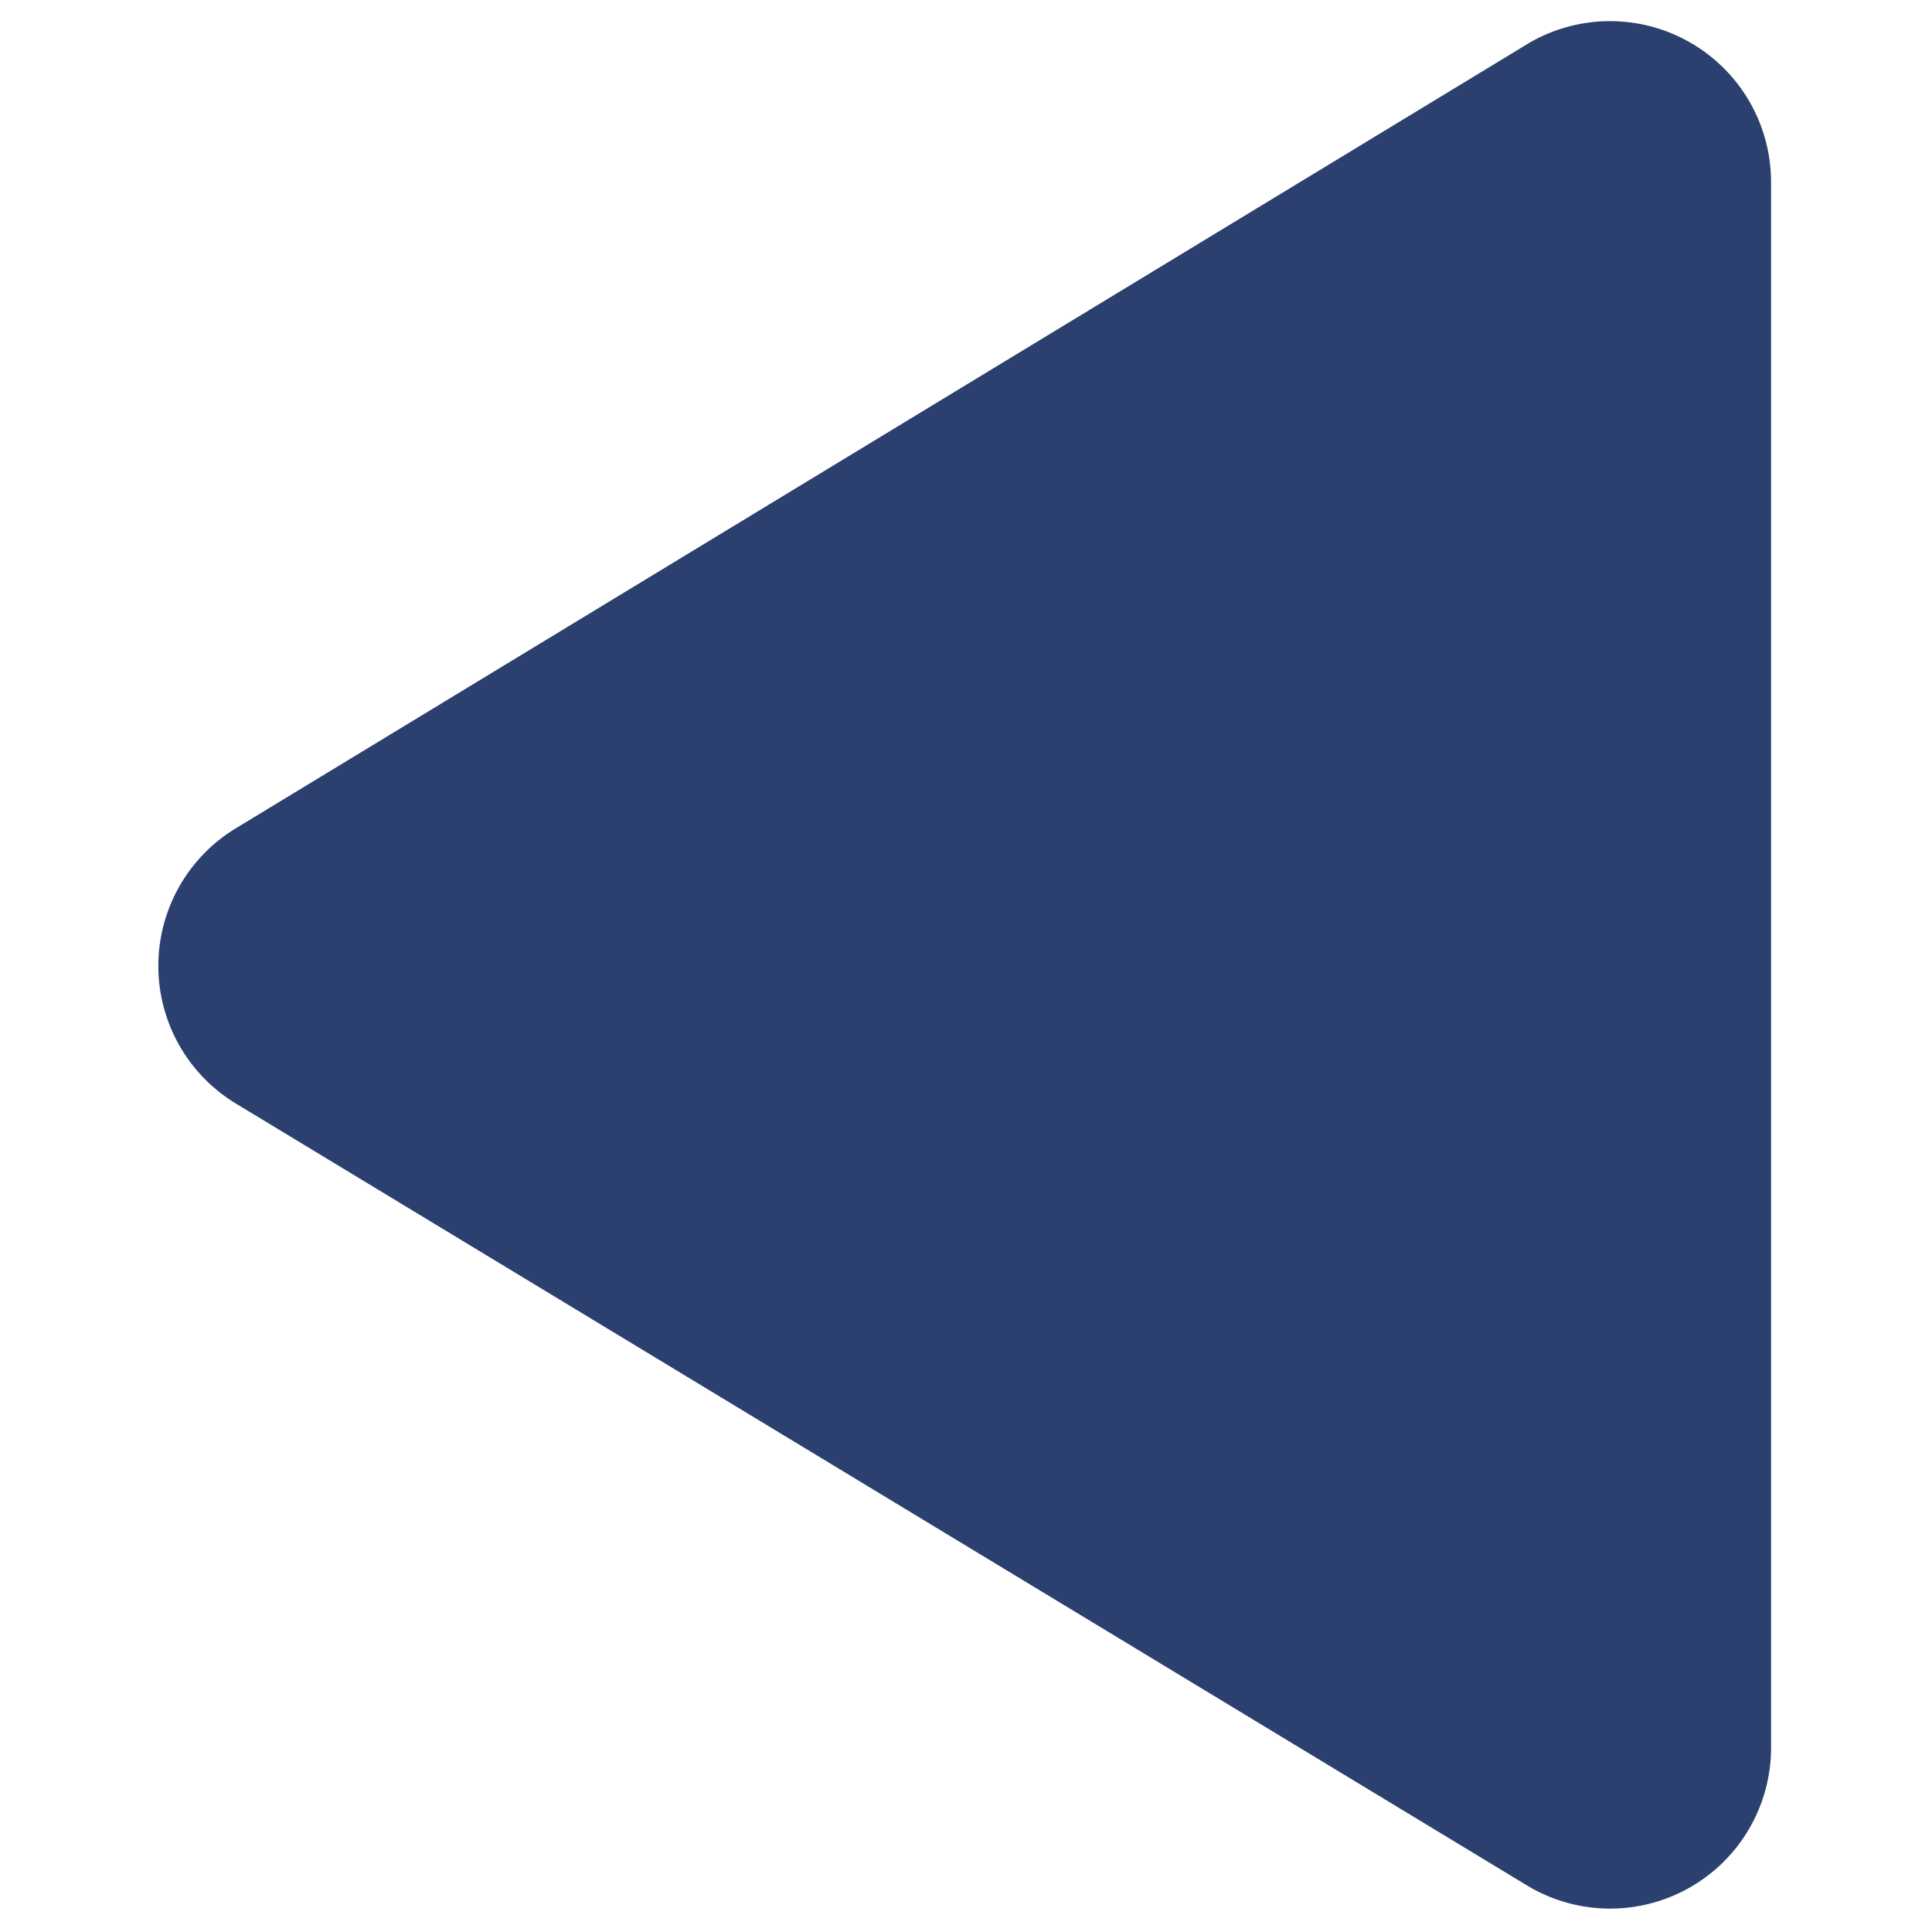 <svg xmlns="http://www.w3.org/2000/svg" viewBox="0 0 10 10" id="Arrow-Button-Left-2--Streamline-Streamline-3.0" height="10" width="10"><desc>Arrow Button Left 2 Streamline Icon: https://streamlinehq.com</desc><path d="M8.75 0.221a0.833 0.833 0 0 0 -0.833 0L1.221 4.287a0.833 0.833 0 0 0 0 1.425L7.917 9.767a0.833 0.833 0 0 0 1.25 -0.717V0.946a0.833 0.833 0 0 0 -0.417 -0.725Z" fill="#2c4070" stroke-width="0.417"></path></svg>